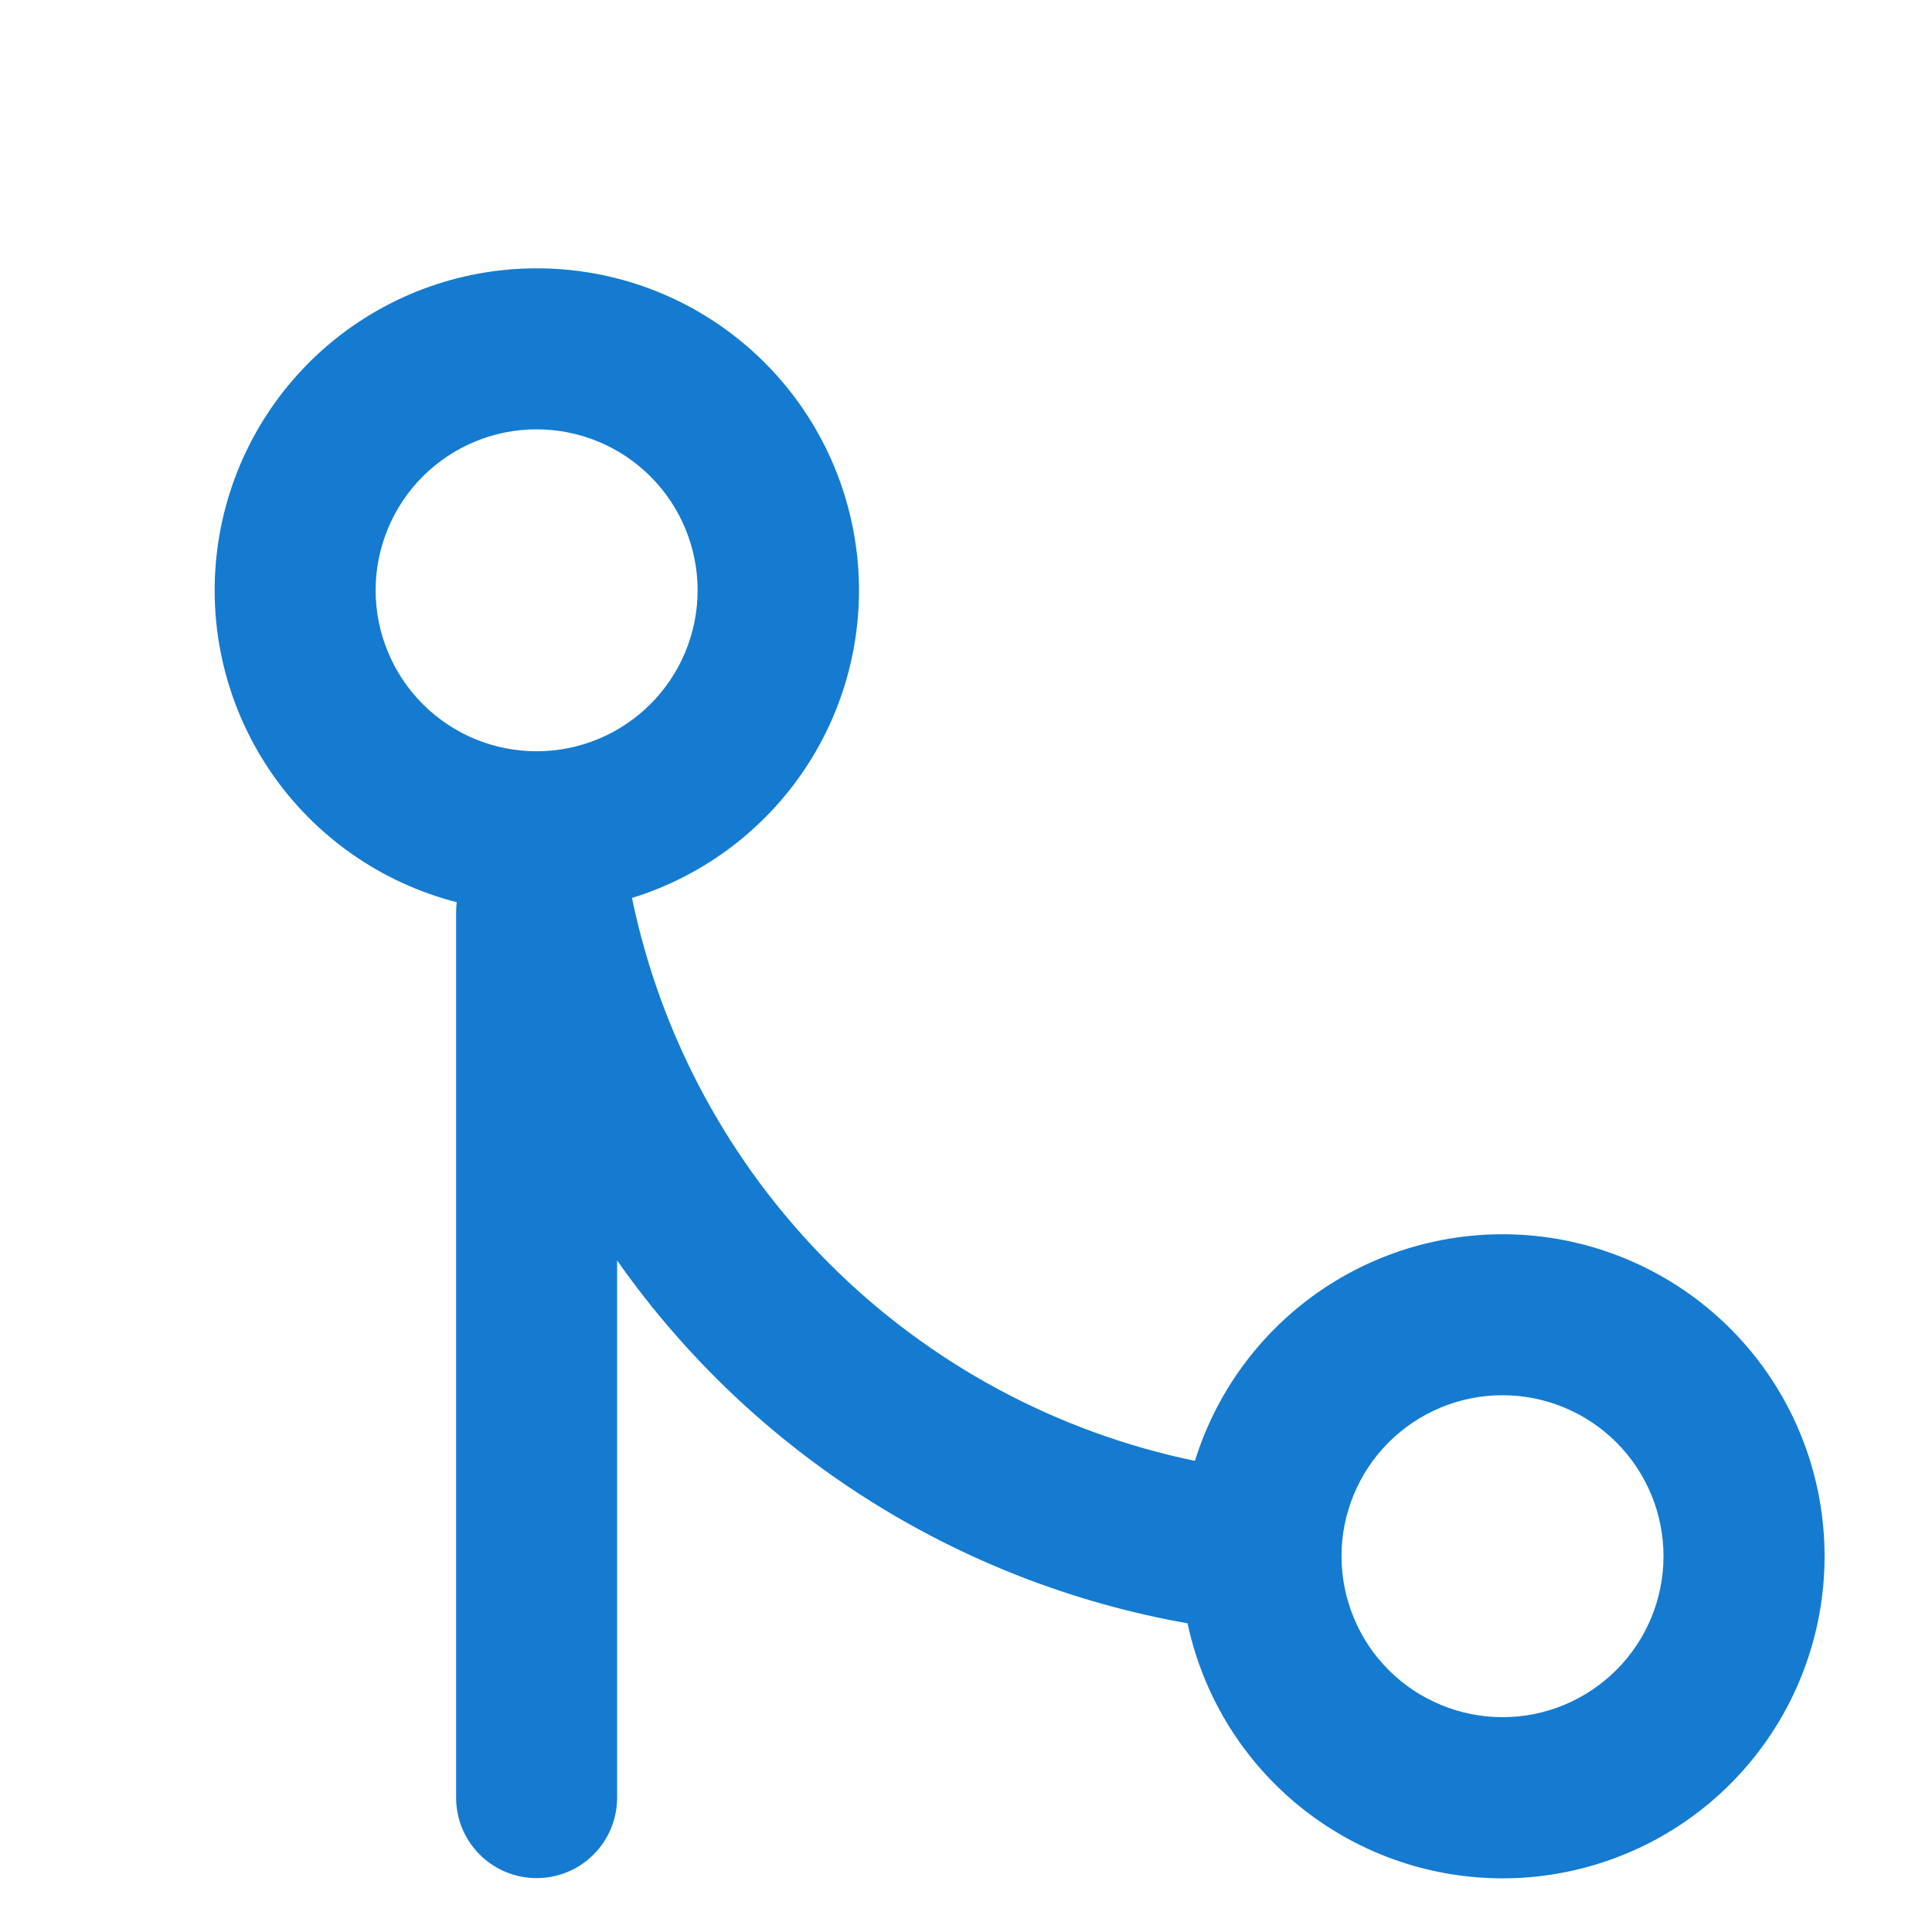 <svg width="36" height="36" viewBox="0 0 36 36" fill="none" xmlns="http://www.w3.org/2000/svg">
<g clip-path="url(#clip0)">
<path d="M9.999 5C11.436 4.998 12.825 5.512 13.915 6.448C15.005 7.384 15.723 8.68 15.938 10.101C16.154 11.521 15.852 12.972 15.088 14.189C14.324 15.405 13.149 16.308 11.776 16.732C12.311 19.313 13.589 21.681 15.453 23.545C17.317 25.409 19.685 26.686 22.266 27.221C22.698 25.828 23.624 24.639 24.869 23.878C26.114 23.118 27.594 22.837 29.032 23.088C30.469 23.34 31.765 24.106 32.679 25.244C33.592 26.383 34.059 27.815 33.992 29.273C33.926 30.73 33.33 32.114 32.318 33.164C31.305 34.215 29.944 34.86 28.489 34.98C27.035 35.099 25.587 34.685 24.416 33.814C23.245 32.943 22.432 31.675 22.128 30.248C17.83 29.489 14.008 27.058 11.499 23.487V33.497C11.499 33.895 11.341 34.276 11.06 34.557C10.778 34.839 10.397 34.996 9.999 34.996C9.601 34.996 9.22 34.839 8.939 34.557C8.657 34.276 8.499 33.895 8.499 33.497V16.999C8.499 16.936 8.504 16.873 8.511 16.811C7.096 16.449 5.861 15.582 5.039 14.374C4.217 13.166 3.864 11.699 4.047 10.249C4.23 8.8 4.935 7.466 6.031 6.5C7.127 5.533 8.538 5 9.999 5ZM27.997 25.998C27.603 25.998 27.213 26.075 26.849 26.226C26.485 26.377 26.154 26.598 25.876 26.876C25.597 27.155 25.376 27.485 25.226 27.849C25.075 28.213 24.997 28.603 24.997 28.997C24.997 29.391 25.075 29.781 25.226 30.145C25.376 30.509 25.597 30.84 25.876 31.118C26.154 31.397 26.485 31.618 26.849 31.768C27.213 31.919 27.603 31.997 27.997 31.997C28.793 31.997 29.555 31.681 30.118 31.118C30.681 30.556 30.997 29.793 30.997 28.997C30.997 28.202 30.681 27.439 30.118 26.876C29.555 26.314 28.793 25.998 27.997 25.998ZM9.999 8C9.605 8 9.215 8.077 8.851 8.228C8.487 8.379 8.157 8.6 7.878 8.878C7.599 9.157 7.379 9.487 7.228 9.851C7.077 10.215 6.999 10.605 6.999 10.999C6.999 11.393 7.077 11.783 7.228 12.147C7.379 12.511 7.599 12.842 7.878 13.12C8.157 13.399 8.487 13.62 8.851 13.771C9.215 13.921 9.605 13.999 9.999 13.999C10.795 13.999 11.558 13.683 12.12 13.12C12.683 12.558 12.999 11.795 12.999 10.999C12.999 10.204 12.683 9.441 12.12 8.878C11.558 8.316 10.795 8 9.999 8Z" fill="#147BD1"/>
</g>
<defs>
<clipPath id="clip0">
<rect width="36" height="36" fill="white"/>
</clipPath>
</defs>
</svg>
